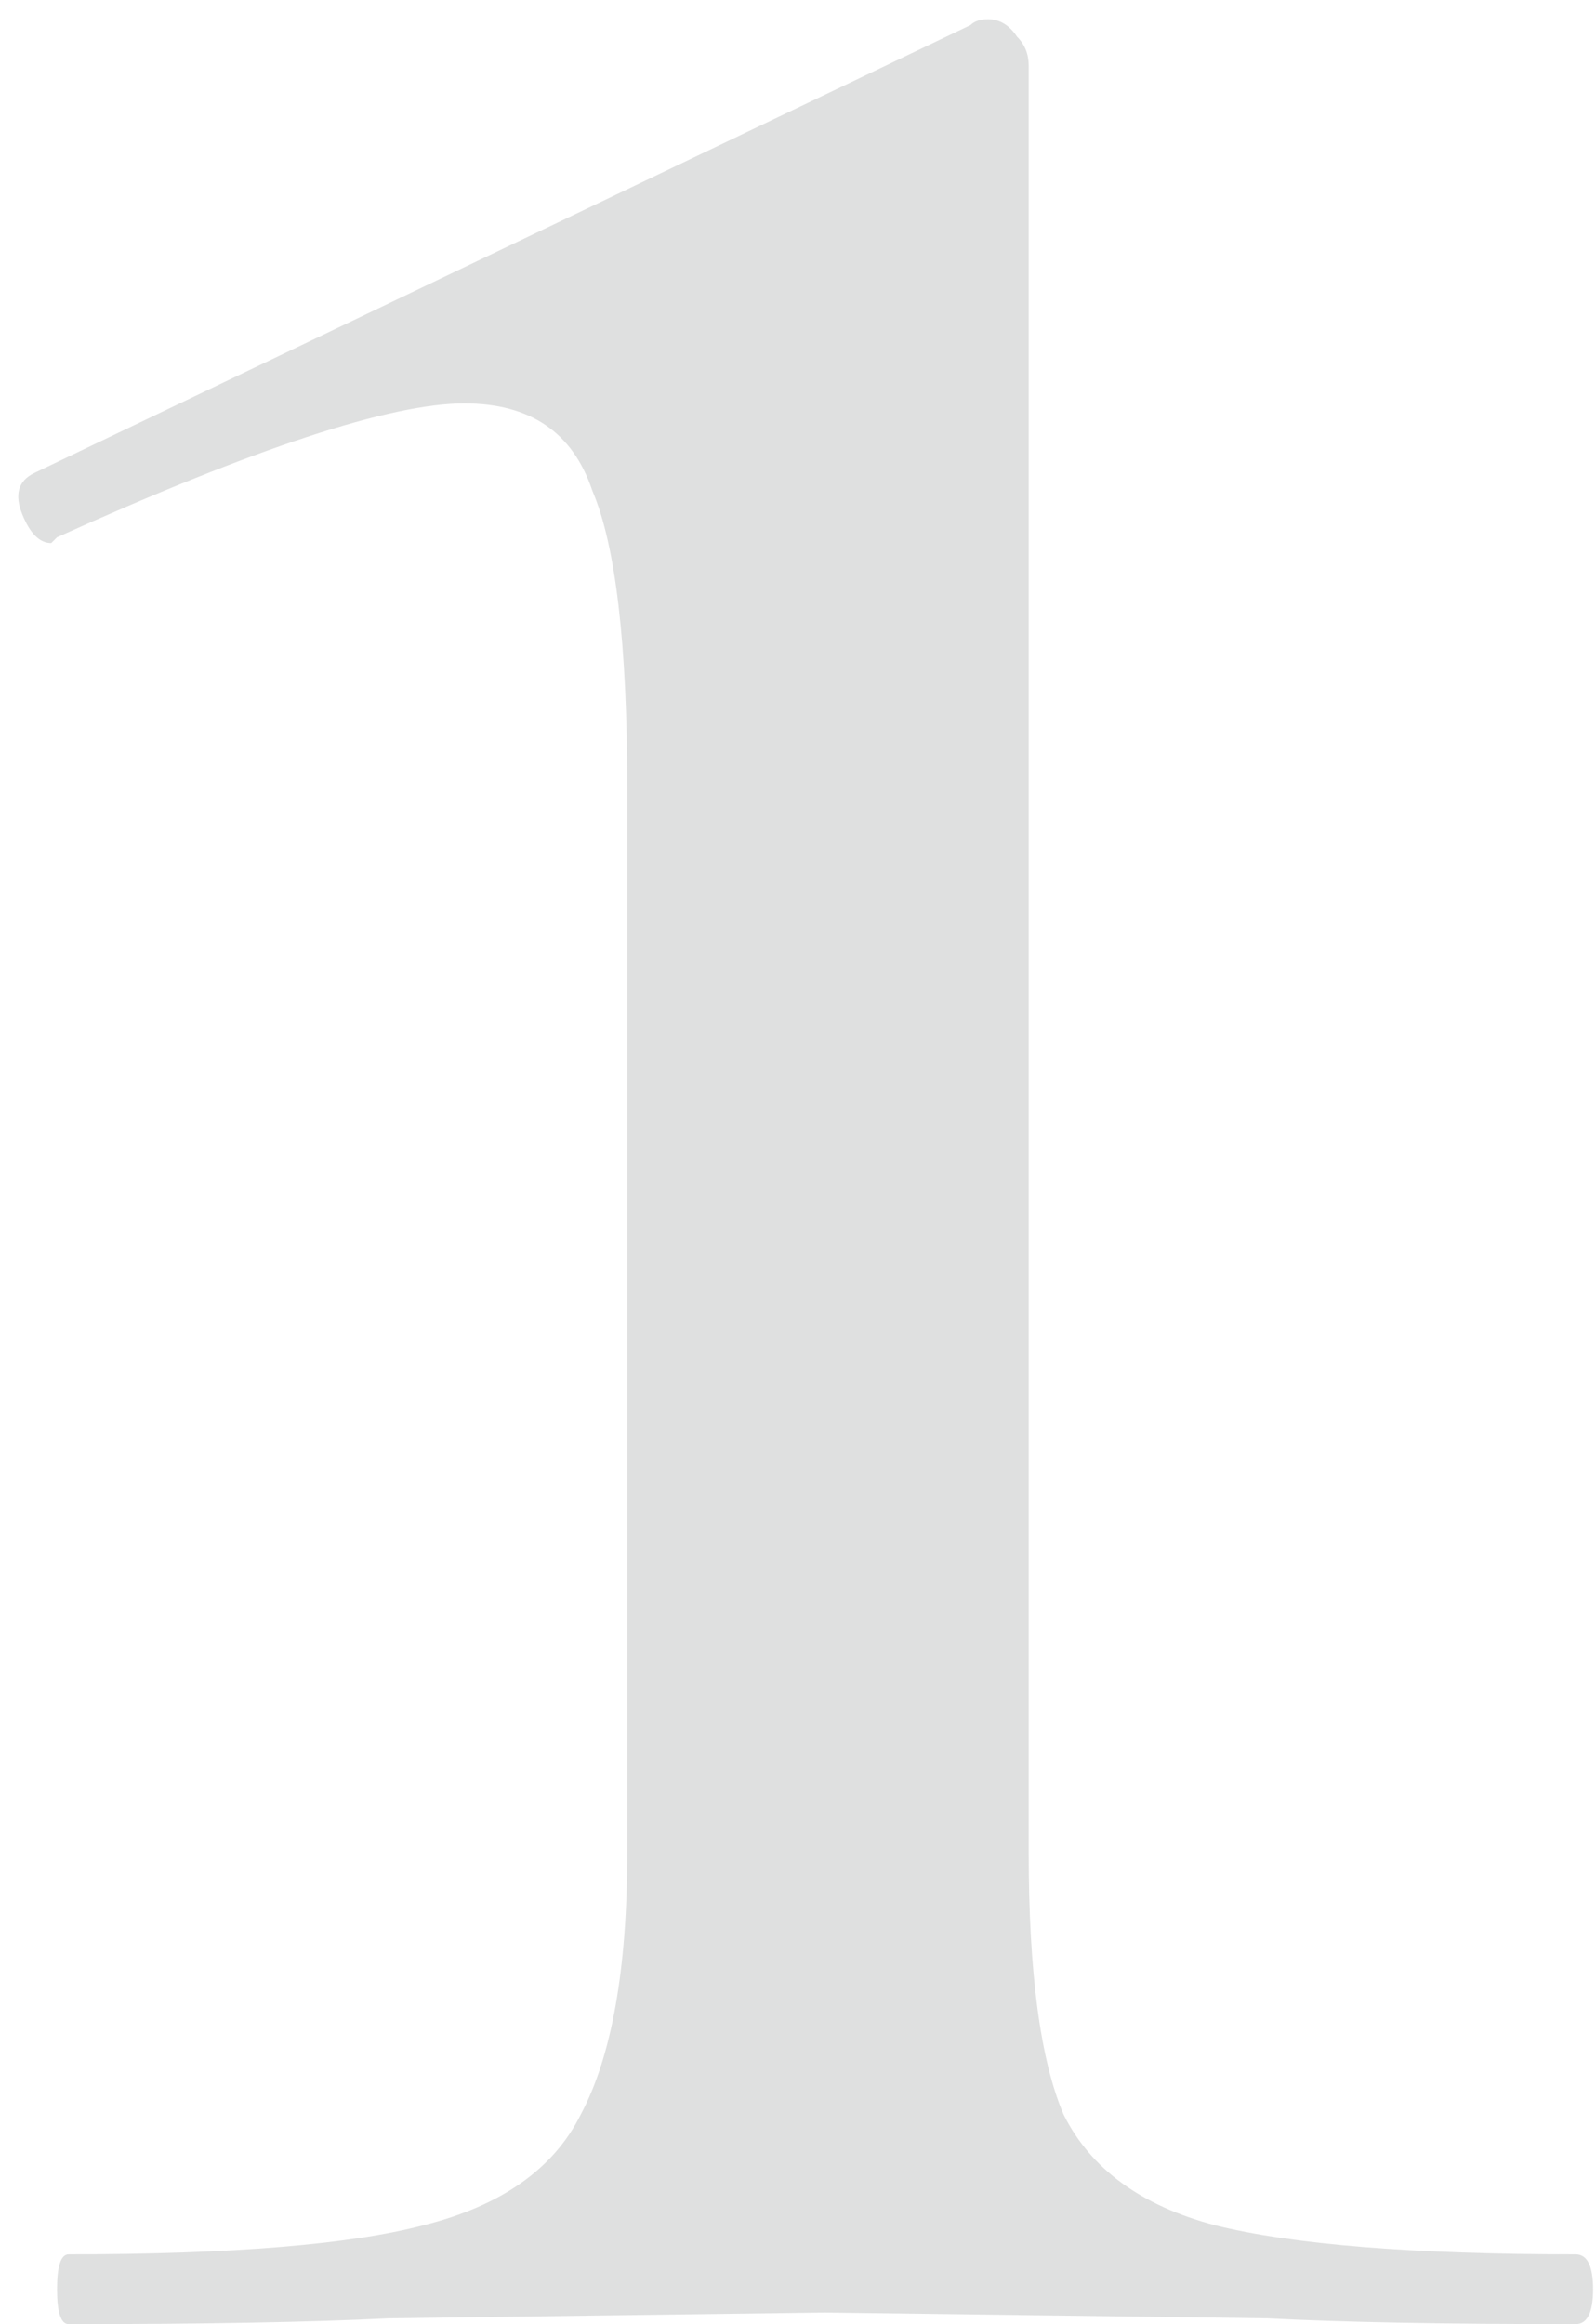 <?xml version="1.0" encoding="UTF-8"?> <svg xmlns="http://www.w3.org/2000/svg" width="79" height="115" viewBox="0 0 79 115" fill="none"> <path d="M3.4 115C3.016 115 2.824 114.424 2.824 113.272C2.824 112.12 3.016 111.544 3.4 111.544C11.464 111.544 17.32 111.064 20.968 110.104C24.808 109.144 27.4 107.32 28.744 104.632C30.28 101.752 31.048 97.432 31.048 91.672V38.968C31.048 31.864 30.472 26.968 29.32 24.28C28.36 21.4 26.248 19.96 22.984 19.96C19.336 19.96 12.616 22.168 2.824 26.584L2.536 26.872C1.96 26.872 1.48 26.392 1.096 25.432C0.712 24.472 0.904 23.8 1.672 23.416L48.04 1.24C48.232 1.048 48.52 0.952 48.904 0.952C49.48 0.952 49.96 1.24 50.344 1.816C50.728 2.2 50.92 2.68 50.92 3.256V91.672C50.92 97.624 51.496 101.944 52.648 104.632C53.992 107.32 56.488 109.144 60.136 110.104C63.976 111.064 69.928 111.544 77.992 111.544C78.568 111.544 78.856 112.12 78.856 113.272C78.856 114.424 78.568 115 77.992 115C71.464 115 66.376 114.904 62.728 114.712L40.84 114.424L19.24 114.712C15.4 114.904 10.12 115 3.4 115Z" fill="#2E2F2F" fill-opacity="0.15"></path> </svg> 